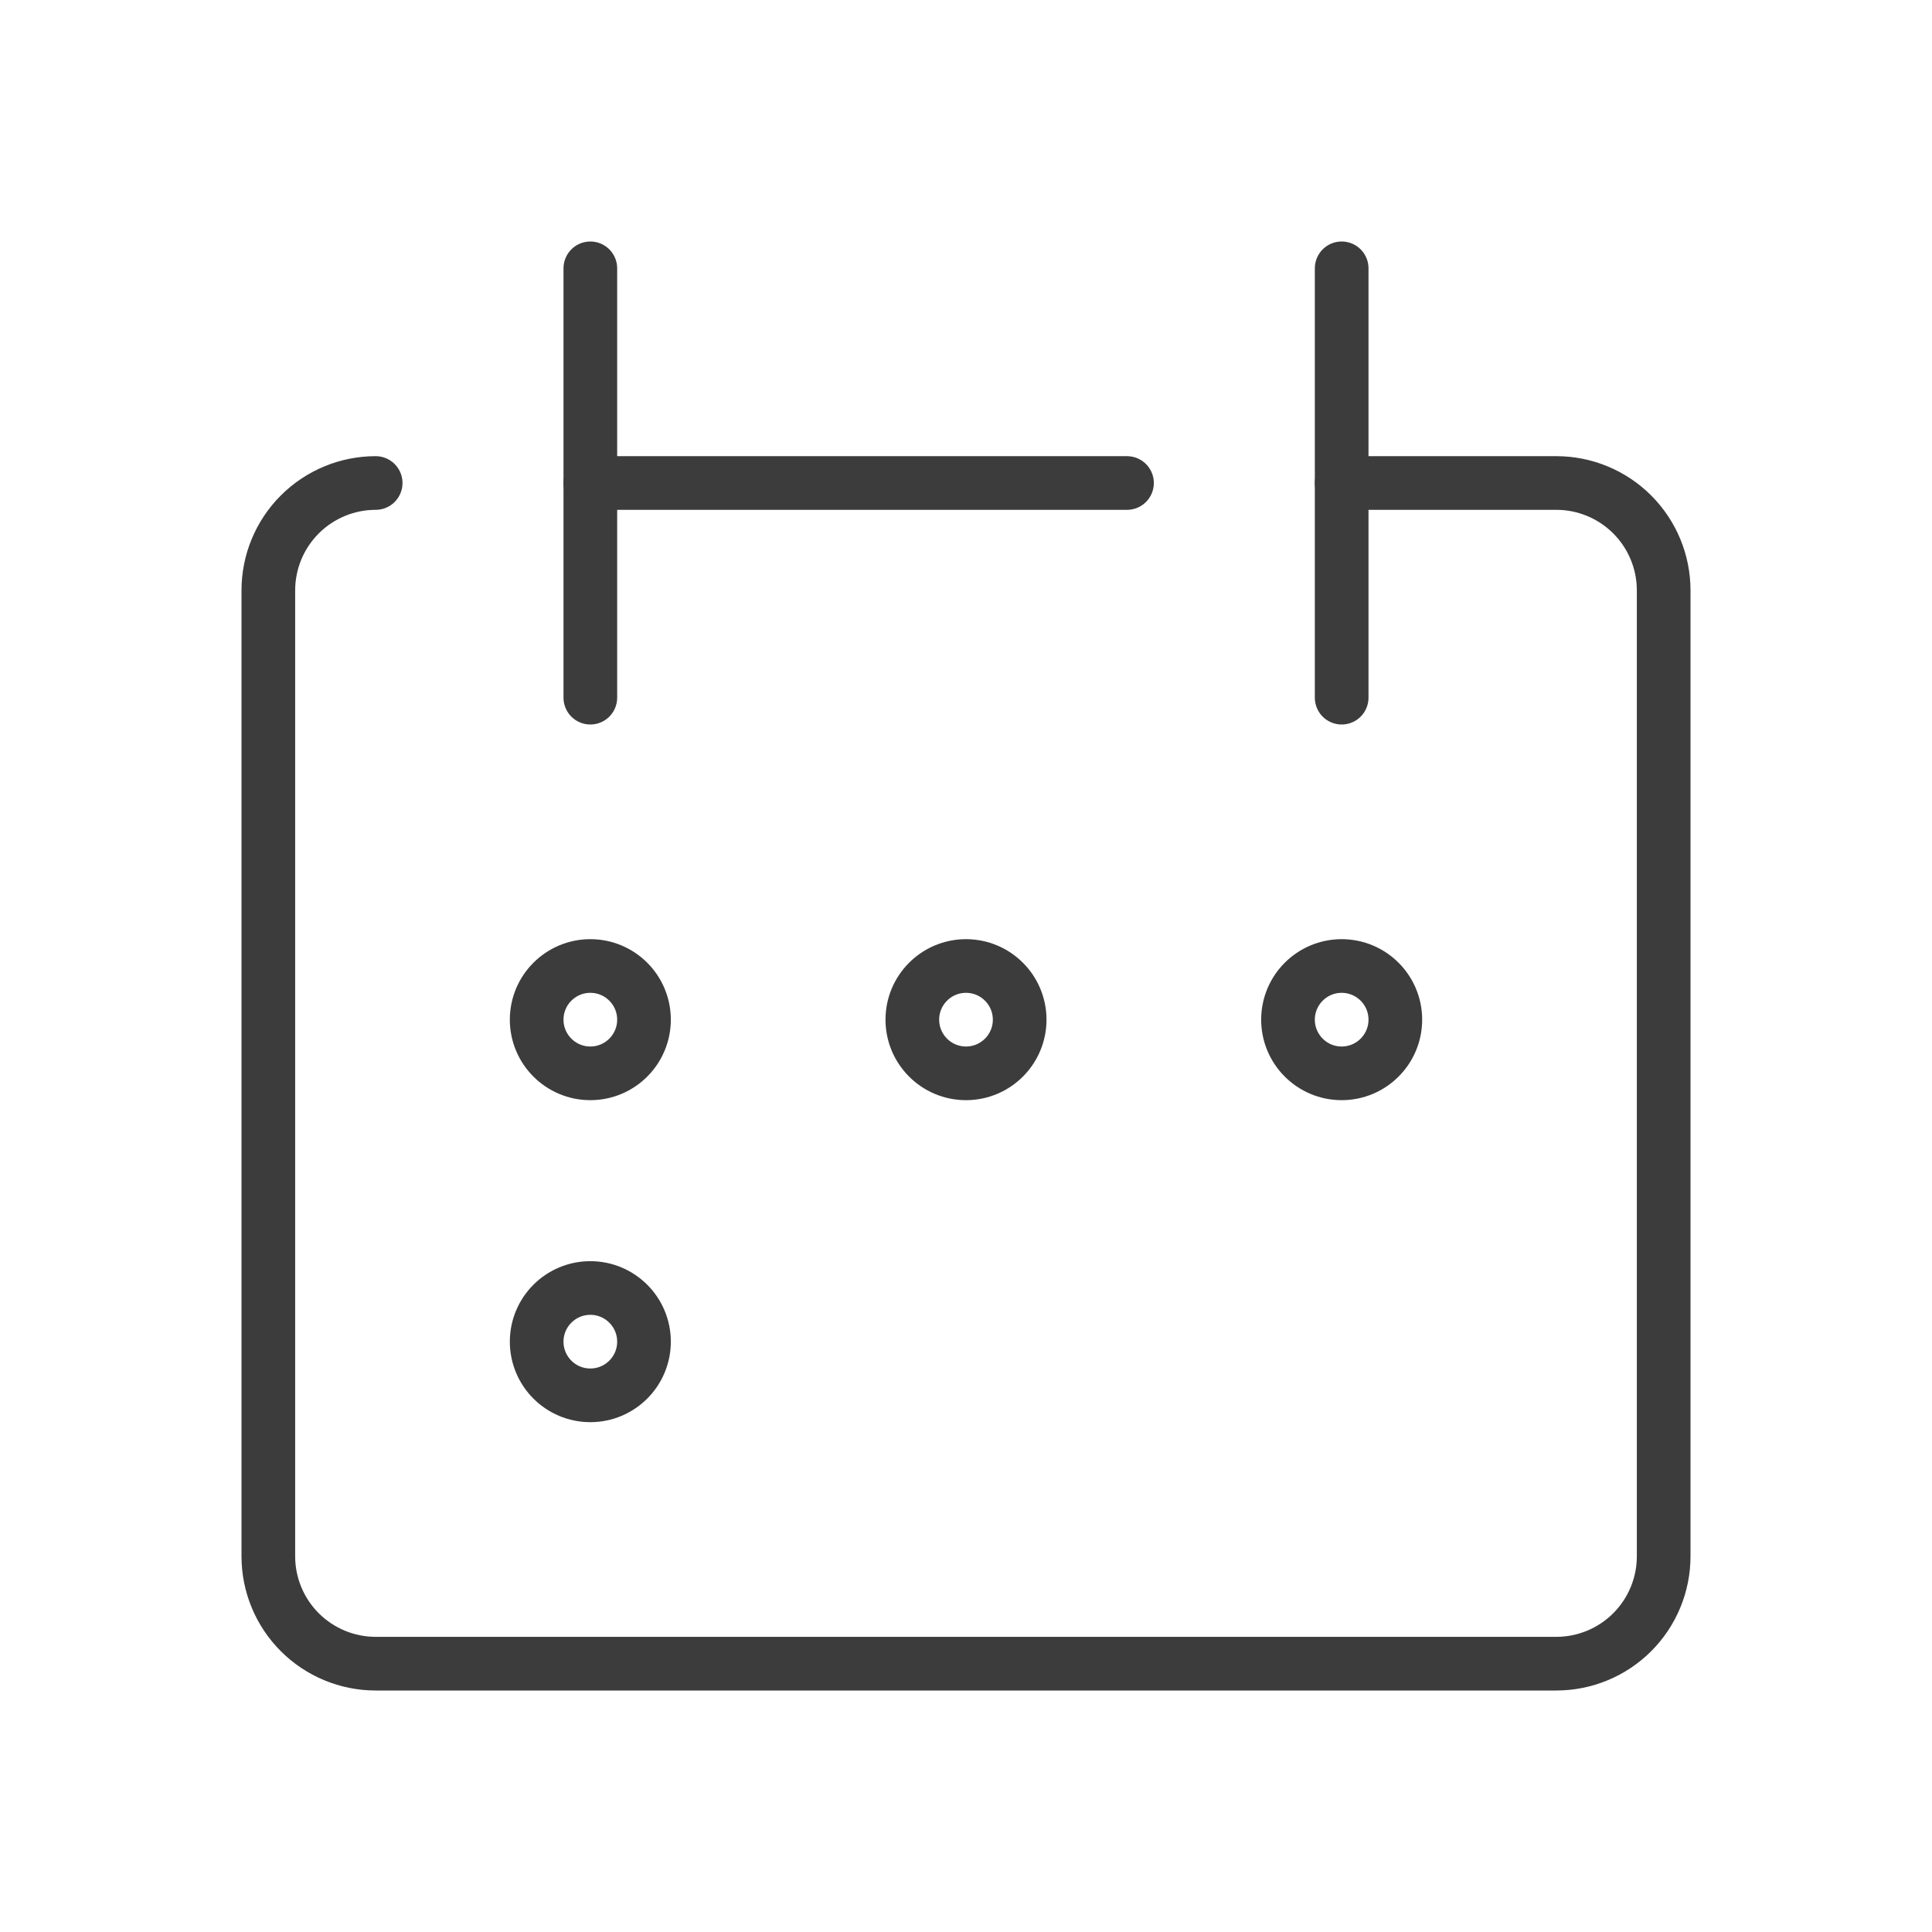<svg width="36" height="36" viewBox="0 0 36 36" fill="none" xmlns="http://www.w3.org/2000/svg">
<path d="M7 9C6.47 9 5.961 9.211 5.586 9.586C5.211 9.961 5 10.47 5 11V29C5 29.53 5.211 30.039 5.586 30.414C5.961 30.789 6.47 31 7 31H29C29.53 31 30.039 30.789 30.414 30.414C30.789 30.039 31 29.53 31 29V11C31 10.47 30.789 9.961 30.414 9.586C30.039 9.211 29.53 9 29 9H25" stroke="#3C3C3C" stroke-linecap="round" stroke-linejoin="round"/>
<path d="M11 5V13" stroke="#3C3C3C" stroke-linecap="round" stroke-linejoin="round"/>
<path d="M25 5V13" stroke="#3C3C3C" stroke-linecap="round" stroke-linejoin="round"/>
<path d="M11 9H21" stroke="#3C3C3C" stroke-linecap="round" stroke-linejoin="round"/>
<path d="M11 20C11.552 20 12 19.552 12 19C12 18.448 11.552 18 11 18C10.448 18 10 18.448 10 19C10 19.552 10.448 20 11 20Z" stroke="#3C3C3C" stroke-linecap="round" stroke-linejoin="round"/>
<path d="M18 20C18.552 20 19 19.552 19 19C19 18.448 18.552 18 18 18C17.448 18 17 18.448 17 19C17 19.552 17.448 20 18 20Z" stroke="#3C3C3C" stroke-linecap="round" stroke-linejoin="round"/>
<path d="M25 20C25.552 20 26 19.552 26 19C26 18.448 25.552 18 25 18C24.448 18 24 18.448 24 19C24 19.552 24.448 20 25 20Z" stroke="#3C3C3C" stroke-linecap="round" stroke-linejoin="round"/>
<path d="M11 26C11.552 26 12 25.552 12 25C12 24.448 11.552 24 11 24C10.448 24 10 24.448 10 25C10 25.552 10.448 26 11 26Z" stroke="#3C3C3C" stroke-linecap="round" stroke-linejoin="round"/>
</svg>
